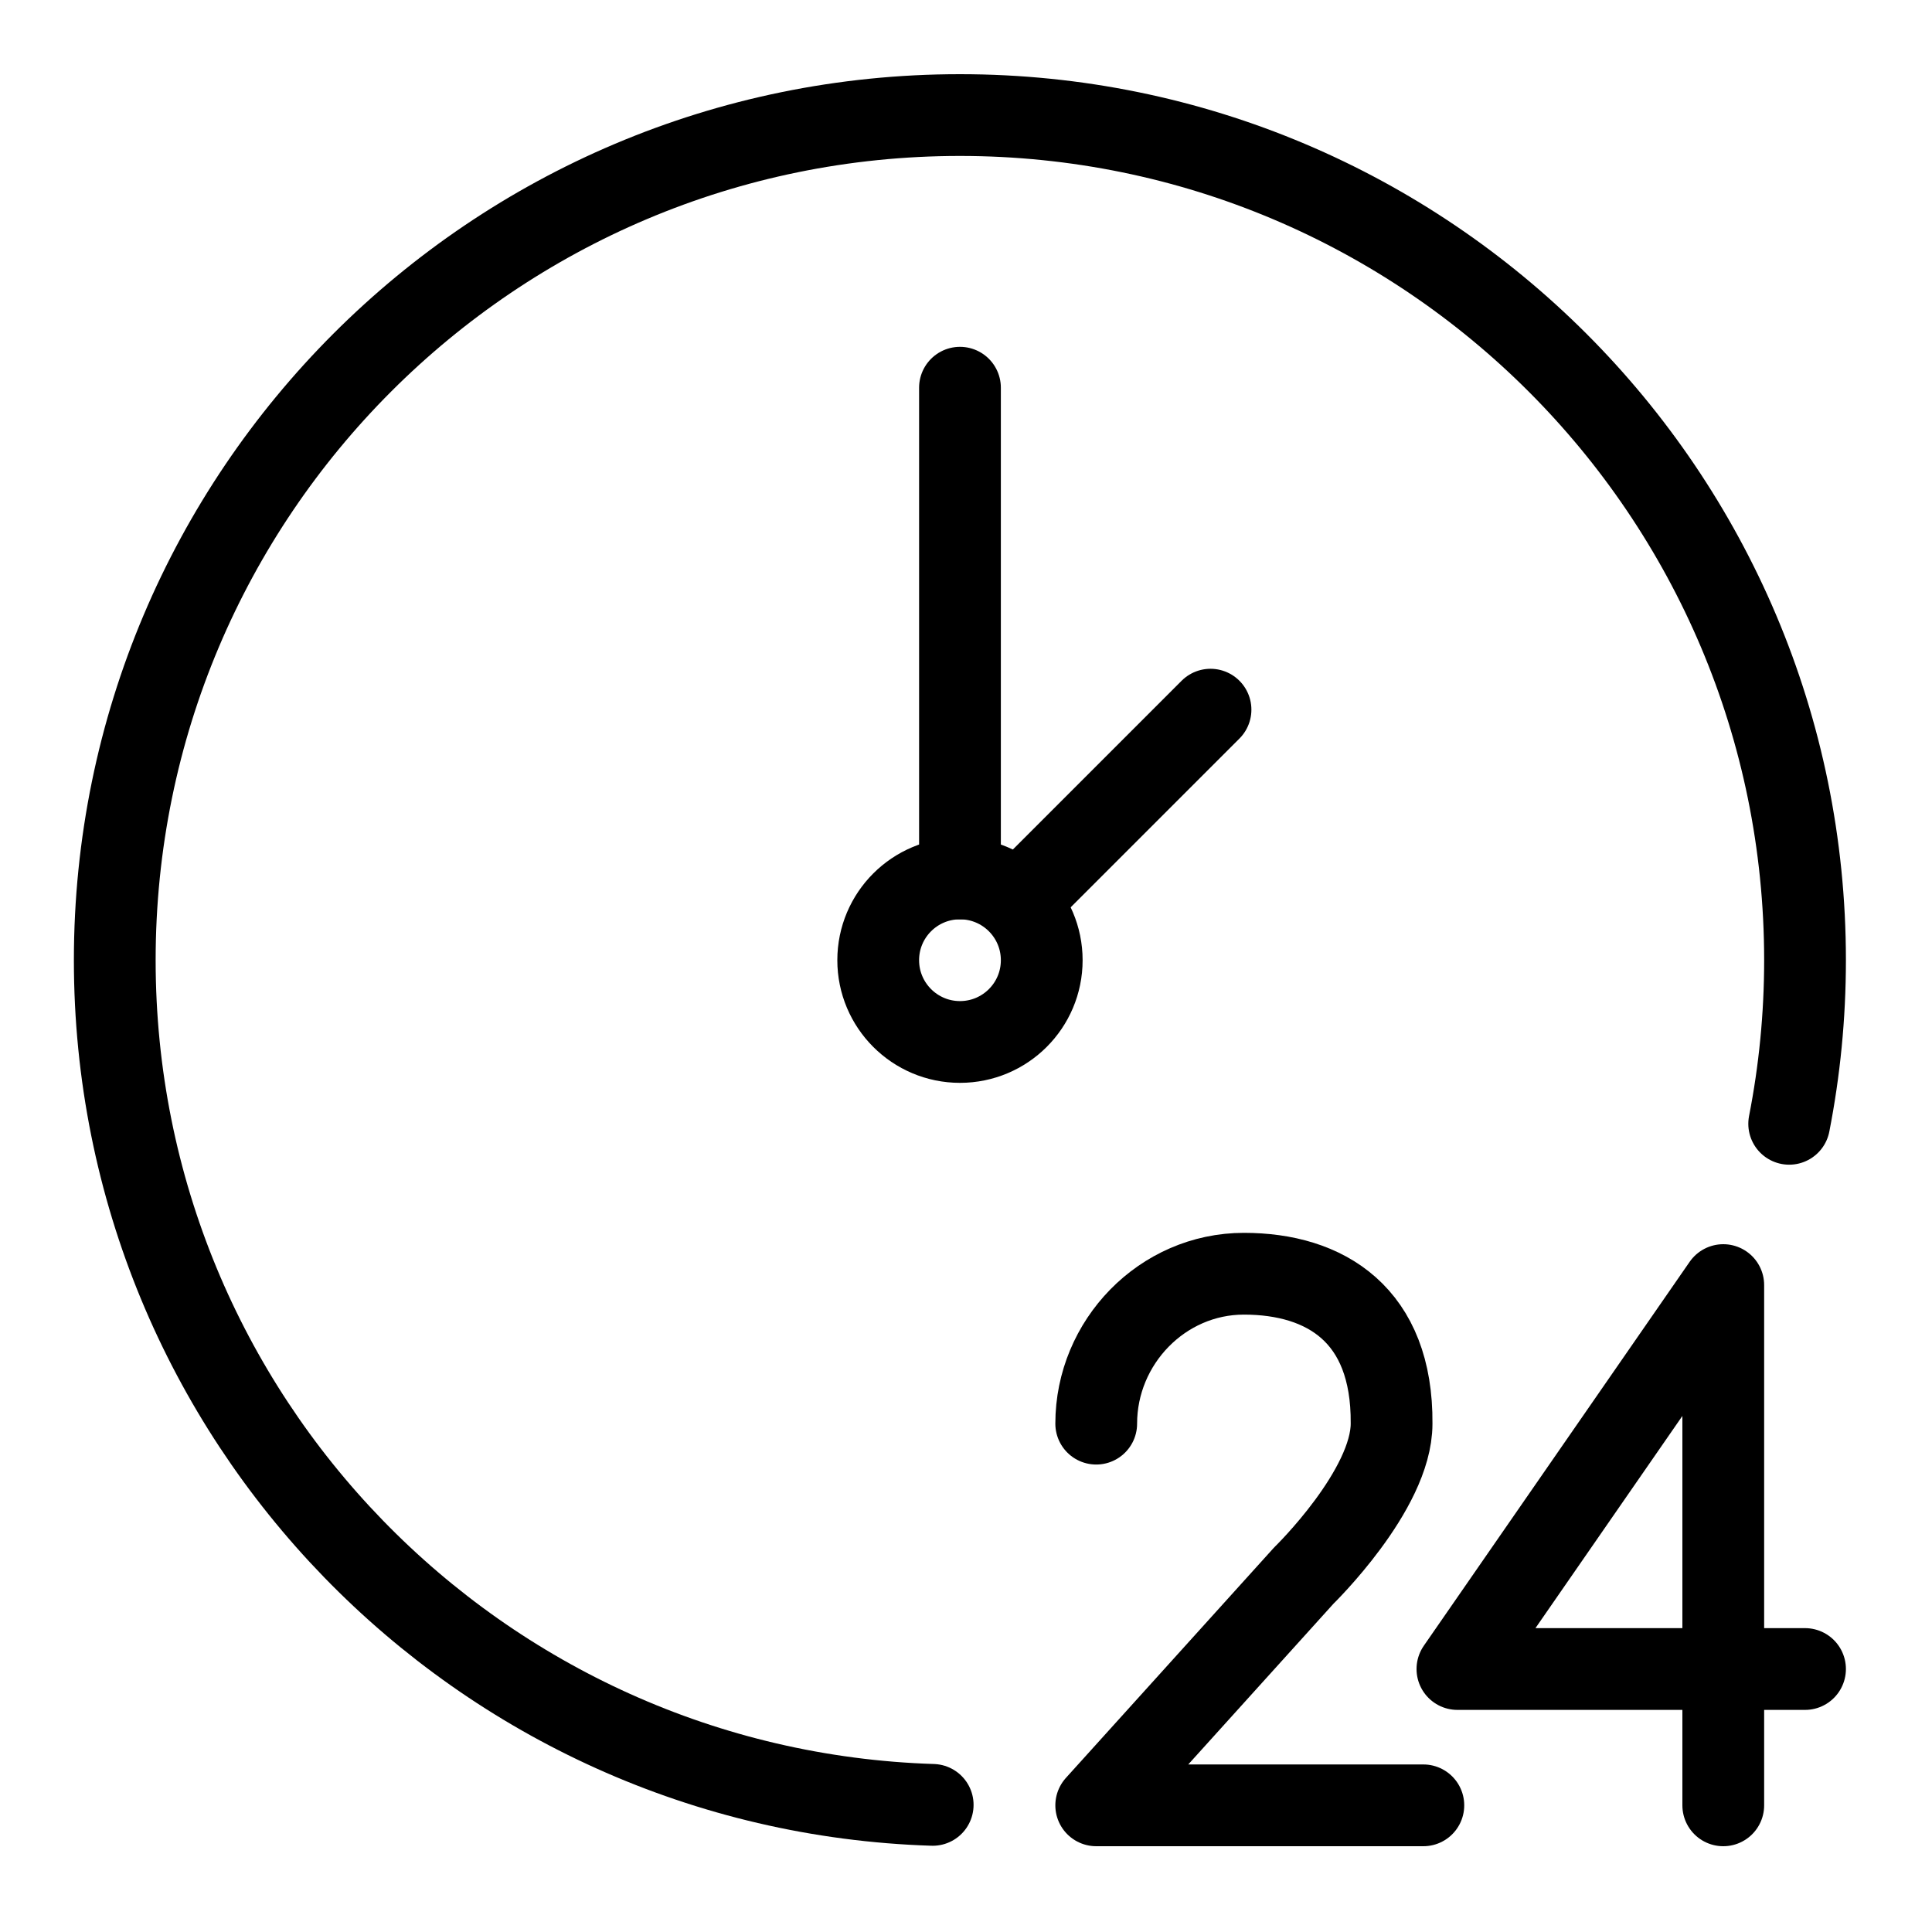 <?xml version="1.0" encoding="UTF-8" standalone="no"?>
<!-- Created with Inkscape (http://www.inkscape.org/) -->

<svg
   width="25mm"
   height="25mm"
   viewBox="0 0 25 25"
   version="1.1"
   id="svg1"
   inkscape:version="1.3.2 (091e20e, 2023-11-25, custom)"
   sodipodi:docname="time_icon.svg"
   xmlns:inkscape="http://www.inkscape.org/namespaces/inkscape"
   xmlns:sodipodi="http://sodipodi.sourceforge.net/DTD/sodipodi-0.dtd"
   xmlns="http://www.w3.org/2000/svg"
   xmlns:svg="http://www.w3.org/2000/svg">
  <sodipodi:namedview
     id="namedview1"
     pagecolor="#ffffff"
     bordercolor="#000000"
     borderopacity="0.25"
     inkscape:showpageshadow="2"
     inkscape:pageopacity="0.0"
     inkscape:pagecheckerboard="true"
     inkscape:deskcolor="#d1d1d1"
     inkscape:document-units="mm"
     inkscape:zoom="2.768771"
     inkscape:cx="114.49123"
     inkscape:cy="82.16642"
     inkscape:window-width="1920"
     inkscape:window-height="991"
     inkscape:window-x="-9"
     inkscape:window-y="-9"
     inkscape:window-maximized="1"
     inkscape:current-layer="layer1" />
  <defs
     id="defs1" />
  <g
     inkscape:label="Layer 1"
     inkscape:groupmode="layer"
     id="layer1">
    <path
       id="path162"
       style="fill:none;fill-opacity:1;stroke:#000000;stroke-width:1.058;stroke-linecap:round;stroke-linejoin:round;stroke-miterlimit:10;stroke-dasharray:none;stroke-opacity:1"
       d="m 14.185,18.422 c 0,-1.055 0.855,-1.94 1.911,-1.94 1.055,0 1.923,0.531 1.911,1.94 0,0.86 -1.135,1.965 -1.135,1.965 l -2.687,2.974 h 4.233" />
    <path
       id="path164"
       style="fill:none;fill-opacity:1;stroke:#000000;stroke-width:1.058;stroke-linecap:round;stroke-linejoin:round;stroke-miterlimit:10;stroke-dasharray:none;stroke-opacity:1"
       d="M 22.299,23.361 V 16.629 l -3.44,4.968 h 4.498" />
    <path
       id="path166"
       style="fill:none;fill-opacity:1;stroke:#000000;stroke-width:1.058;stroke-linecap:round;stroke-linejoin:round;stroke-miterlimit:10;stroke-dasharray:none;stroke-opacity:1"
       d="M 12.069,23.355 C 6.192,23.169 1.485,18.347 1.485,12.425 c 0,-6.04 4.896,-10.936 10.936,-10.936 6.04,0 10.936,4.896 10.936,10.936 0,0.724 -0.071,1.432 -0.205,2.117" />
    <path
       id="path168"
       style="fill:none;fill-opacity:1;stroke:#000000;stroke-width:1.058;stroke-linecap:round;stroke-linejoin:round;stroke-miterlimit:10;stroke-dasharray:none;stroke-opacity:1"
       d="M 12.422,5.017 V 11.367" />
    <path
       id="path170"
       style="fill:none;fill-opacity:1;stroke:#000000;stroke-width:1.058;stroke-linecap:round;stroke-linejoin:round;stroke-miterlimit:10;stroke-dasharray:none;stroke-opacity:1"
       d="m 13.48,12.425 c 0,0.585 -0.474,1.058 -1.058,1.058 -0.584,0 -1.058,-0.474 -1.058,-1.058 0,-0.585 0.474,-1.058 1.058,-1.058 0.585,0 1.058,0.474 1.058,1.058 z" />
    <path
       id="path172"
       style="fill:none;fill-opacity:1;stroke:#000000;stroke-width:1.058;stroke-linecap:round;stroke-linejoin:miter;stroke-miterlimit:10;stroke-dasharray:none;stroke-opacity:1"
       d="m 13.48,11.367 2.184,-2.184" />
  </g>
</svg>
